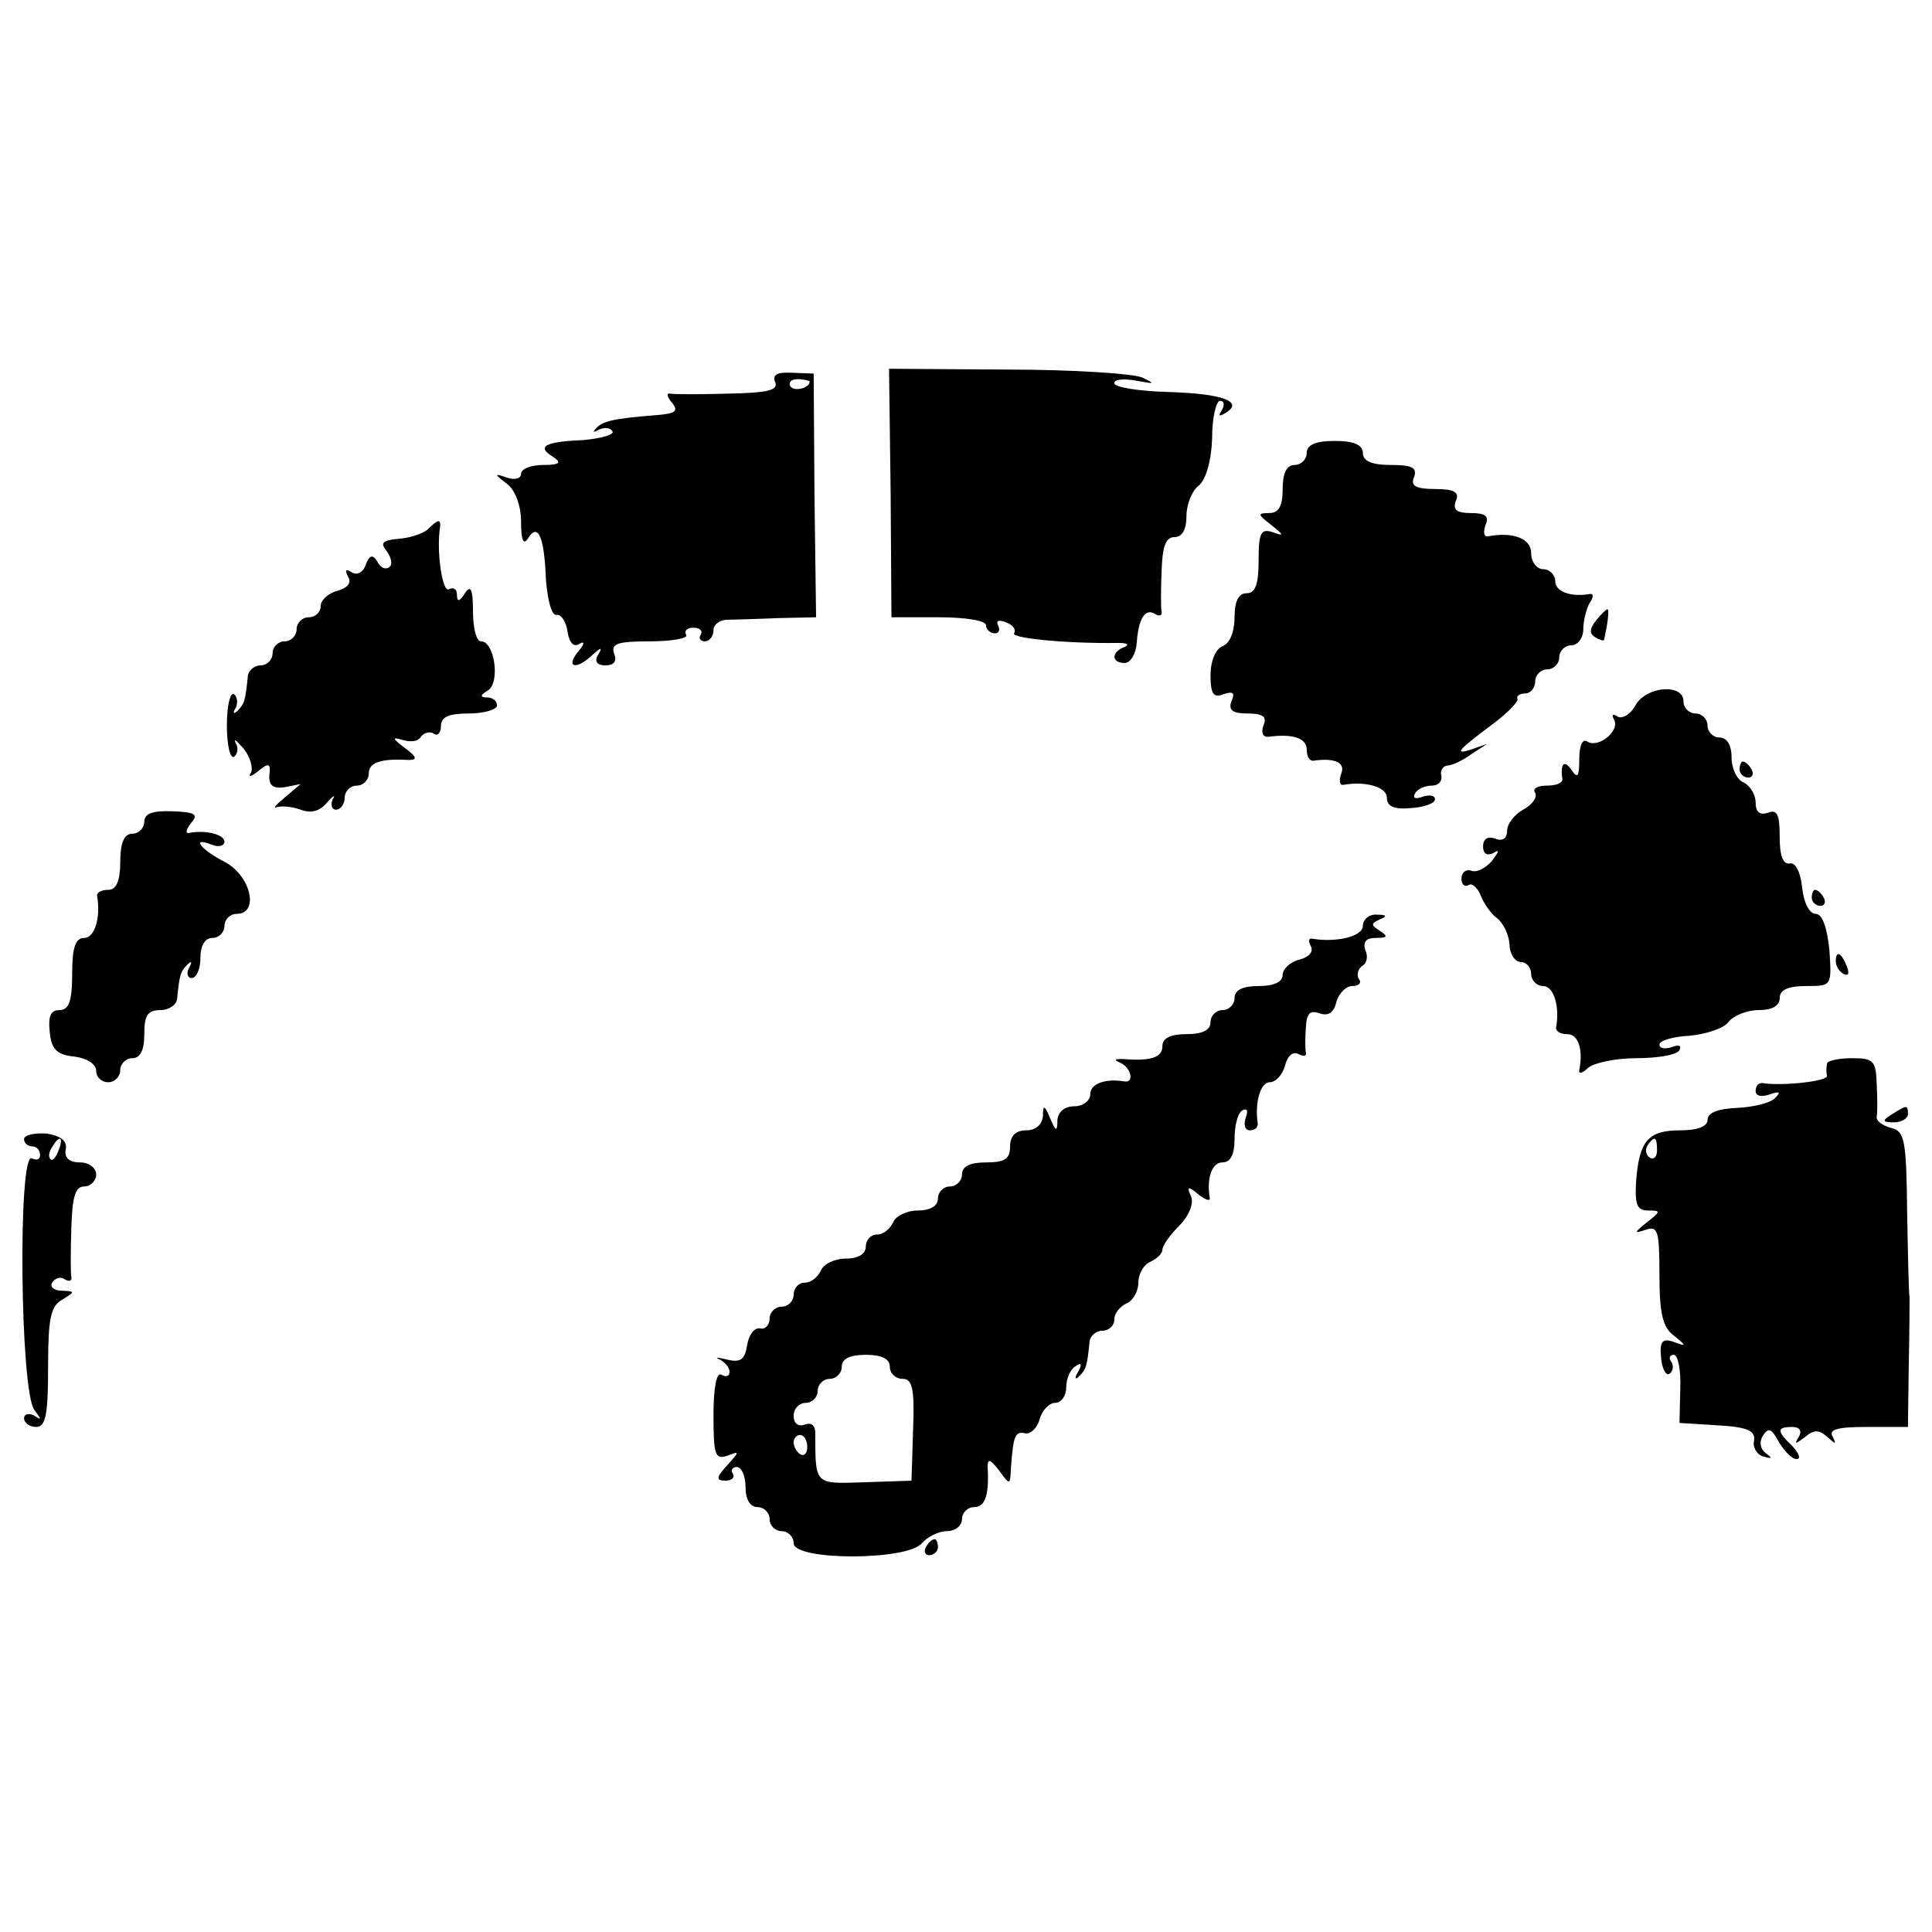 <?xml version="1.0" standalone="no"?>
<!DOCTYPE svg PUBLIC "-//W3C//DTD SVG 20010904//EN"
 "http://www.w3.org/TR/2001/REC-SVG-20010904/DTD/svg10.dtd">
<svg version="1.0" xmlns="http://www.w3.org/2000/svg"
 width="241pt" height="241pt" viewBox="0 0 241 241"
 preserveAspectRatio="xMidYMid meet">
<g transform="translate(0,241) scale(0.1,-0.1)"
fill="#000000" stroke="none">
<path d="M967 1933 c4 -10 -10 -13 -58 -14 -35 -1 -68 -1 -73 0 -5 1 -4 -4 2
-11 9 -11 5 -14 -21 -16 -50 -4 -66 -7 -74 -17 -4 -4 -3 -5 4 -1 6 3 14 3 17
-2 3 -4 -14 -9 -37 -11 -48 -2 -58 -8 -37 -21 11 -7 8 -10 -12 -10 -16 0 -28
-5 -28 -11 0 -6 -8 -8 -17 -5 -17 6 -17 5 0 -8 10 -8 17 -27 17 -47 0 -23 3
-30 9 -20 12 19 20 2 22 -52 2 -25 7 -45 13 -44 6 1 12 -8 14 -21 2 -14 8 -20
15 -15 7 4 6 -1 -2 -10 -16 -20 -2 -23 18 -4 11 10 13 10 7 0 -5 -8 -1 -13 9
-13 11 0 15 5 11 15 -4 12 4 15 45 15 28 0 48 4 45 8 -3 5 1 9 9 9 8 0 12 -4
9 -9 -3 -4 0 -8 5 -8 6 0 11 6 11 14 0 7 8 13 18 13 9 0 38 1 63 2 l47 1 -2
152 -1 152 -27 1 c-18 1 -25 -2 -21 -12z m43 1 c0 -8 -19 -13 -24 -6 -3 5 1 9
9 9 8 0 15 -2 15 -3z"/>
<path d="M1111 1795 l1 -155 59 0 c33 0 59 -4 59 -10 0 -5 5 -10 11 -10 5 0 7
4 4 10 -3 6 1 7 9 4 9 -3 14 -9 11 -14 -4 -6 65 -13 130 -12 11 0 14 -2 8 -5
-17 -6 -17 -20 0 -20 7 0 14 11 15 25 2 31 11 44 23 36 5 -3 9 -2 8 3 -1 4 -1
27 0 51 1 30 5 42 16 42 10 0 15 10 15 26 0 15 7 32 15 38 9 7 16 30 17 59 0
26 5 47 10 47 5 0 6 -5 2 -12 -5 -7 -3 -8 5 -3 23 14 -4 24 -71 26 -38 1 -68
6 -68 11 0 5 12 6 28 3 22 -4 24 -4 7 4 -11 5 -87 10 -168 10 l-148 1 2 -155z"/>
<path d="M1630 1845 c0 -8 -7 -15 -15 -15 -10 0 -15 -10 -15 -30 0 -22 -5 -30
-17 -30 -15 0 -14 -2 3 -15 16 -13 16 -14 2 -9 -15 5 -18 0 -18 -35 0 -30 -4
-41 -15 -41 -10 0 -15 -10 -15 -30 0 -18 -6 -33 -15 -36 -9 -4 -15 -19 -15
-36 0 -24 4 -29 16 -24 12 4 15 2 10 -9 -4 -11 2 -15 20 -15 19 0 25 -4 20
-15 -3 -9 -1 -15 7 -14 30 4 47 -2 47 -16 0 -8 3 -14 8 -14 26 4 41 -2 35 -16
-3 -9 -2 -15 3 -14 28 5 54 -3 54 -16 0 -11 9 -15 30 -13 17 1 30 6 30 11 0 5
-7 6 -16 3 -8 -3 -12 -2 -9 4 3 6 13 10 21 10 8 0 13 5 12 12 -2 7 2 12 7 13
6 0 19 6 30 14 l20 13 -20 -7 c-22 -7 -17 -1 30 34 17 13 29 26 28 29 -2 4 3
7 10 7 6 0 12 7 12 15 0 8 7 15 15 15 8 0 15 7 15 15 0 8 7 15 15 15 8 0 15 9
15 20 0 11 4 26 8 33 5 7 5 12 0 11 -24 -4 -43 3 -43 16 0 8 -7 15 -15 15 -8
0 -15 9 -15 20 0 18 -22 27 -54 21 -5 -1 -6 5 -3 14 5 11 0 15 -18 15 -18 0
-23 4 -19 15 5 11 -2 15 -26 15 -24 0 -31 4 -26 15 4 12 -3 15 -29 15 -24 0
-35 5 -35 15 0 10 -11 15 -35 15 -24 0 -35 -5 -35 -15z"/>
<path d="M534 1750 c-5 -5 -22 -11 -36 -12 -21 -2 -24 -5 -16 -15 6 -8 8 -17
4 -20 -4 -4 -11 -2 -15 6 -6 10 -10 9 -15 -4 -3 -9 -11 -13 -17 -9 -8 5 -9 3
-5 -5 5 -8 0 -14 -13 -18 -12 -3 -21 -12 -21 -19 0 -8 -7 -14 -15 -14 -8 0
-15 -7 -15 -15 0 -8 -7 -15 -15 -15 -8 0 -15 -7 -15 -15 0 -8 -7 -15 -15 -15
-8 0 -16 -7 -16 -15 -3 -29 -4 -33 -13 -42 -5 -4 -6 -3 -2 4 3 6 2 14 -2 17
-5 3 -9 -15 -9 -39 0 -24 4 -42 9 -39 4 3 6 11 2 17 -3 7 1 3 10 -7 8 -10 12
-24 9 -30 -4 -6 0 -5 9 2 13 11 16 10 14 -5 -1 -13 5 -17 19 -15 l20 4 -20
-17 c-11 -9 -15 -14 -10 -12 6 2 19 1 30 -3 13 -5 24 -2 33 9 8 9 11 10 7 4
-3 -7 -1 -13 4 -13 6 0 11 7 11 15 0 8 7 15 15 15 8 0 15 7 15 15 0 14 15 19
50 17 11 0 10 4 -5 15 -16 12 -16 14 -3 10 10 -3 20 -2 23 4 4 5 11 7 16 4 5
-4 9 1 9 9 0 12 10 16 35 16 19 0 35 5 35 10 0 6 -6 10 -12 10 -10 0 -9 3 1 9
15 10 8 61 -9 61 -6 0 -10 17 -10 38 0 27 -3 33 -10 22 -7 -11 -10 -11 -10 -2
0 7 -4 10 -10 7 -8 -5 -16 47 -11 78 1 10 -3 9 -15 -3z"/>
<path d="M1991 1636 c-8 -10 -9 -16 -1 -21 5 -3 10 -5 11 -3 4 18 7 38 4 38
-1 0 -8 -6 -14 -14z"/>
<path d="M2040 1530 c-6 -11 -16 -17 -22 -14 -6 4 -8 3 -5 -3 9 -14 -19 -37
-33 -28 -6 4 -10 -5 -10 -22 0 -22 -2 -25 -10 -13 -9 13 -14 7 -11 -12 0 -5
-8 -8 -20 -8 -11 0 -18 -4 -14 -9 3 -6 -4 -15 -15 -21 -11 -6 -20 -18 -20 -26
0 -10 -6 -14 -15 -10 -9 3 -15 0 -15 -10 0 -9 5 -12 13 -8 8 5 7 2 -2 -10 -8
-9 -19 -15 -26 -12 -6 2 -12 -2 -12 -10 0 -7 4 -11 9 -8 4 3 11 -3 15 -13 4
-10 13 -23 20 -28 8 -6 15 -20 16 -33 0 -12 7 -22 14 -22 7 0 13 -7 13 -15 0
-8 7 -15 15 -15 13 0 21 -25 16 -52 0 -5 6 -8 14 -8 14 0 20 -19 15 -45 -1 -5
4 -4 11 3 7 6 34 12 60 12 26 0 51 4 54 10 3 6 -1 7 -9 4 -9 -3 -16 -2 -16 3
0 5 17 10 38 11 20 2 42 9 48 17 6 8 23 15 38 15 16 0 26 5 26 15 0 10 10 15
33 15 32 0 32 0 29 45 -3 29 -9 45 -17 45 -8 0 -15 14 -17 33 -2 19 -8 31 -15
30 -9 -2 -13 10 -13 33 0 28 -3 35 -15 30 -10 -3 -15 1 -15 13 0 10 -7 21 -15
25 -8 3 -15 17 -15 31 0 16 -6 25 -15 25 -8 0 -15 7 -15 15 0 8 -7 15 -15 15
-8 0 -15 7 -15 15 0 23 -47 19 -60 -5z"/>
<path d="M2170 1450 c0 -5 5 -10 11 -10 5 0 7 5 4 10 -3 6 -8 10 -11 10 -2 0
-4 -4 -4 -10z"/>
<path d="M180 1385 c0 -8 -7 -15 -15 -15 -10 0 -15 -11 -15 -35 0 -24 -5 -35
-15 -35 -8 0 -14 -3 -14 -7 5 -28 -3 -53 -16 -53 -11 0 -15 -12 -15 -45 0 -34
-4 -45 -16 -45 -11 0 -14 -8 -12 -27 2 -22 9 -29 31 -31 15 -2 27 -9 27 -18 0
-8 7 -14 15 -14 8 0 15 7 15 15 0 8 7 15 15 15 10 0 15 10 15 30 0 23 4 30 20
30 11 0 21 7 21 15 3 29 4 33 13 42 5 5 6 3 2 -4 -4 -7 -2 -13 3 -13 6 0 11
11 11 25 0 16 6 25 15 25 8 0 15 7 15 15 0 8 7 15 15 15 29 0 18 48 -15 65
-31 16 -42 32 -15 21 8 -3 15 -1 15 4 0 9 -23 15 -44 11 -5 -1 -4 4 2 12 10
11 6 14 -23 15 -25 1 -35 -3 -35 -13z"/>
<path d="M2260 1290 c0 -5 5 -10 11 -10 5 0 7 5 4 10 -3 6 -8 10 -11 10 -2 0
-4 -4 -4 -10z"/>
<path d="M1700 1255 c0 -13 -32 -21 -63 -16 -5 1 -5 -3 -2 -9 4 -7 -2 -14 -14
-17 -12 -3 -21 -12 -21 -19 0 -9 -11 -14 -30 -14 -20 0 -30 -5 -30 -15 0 -8
-7 -15 -15 -15 -8 0 -15 -7 -15 -15 0 -10 -10 -15 -30 -15 -20 0 -30 -5 -30
-15 0 -14 -14 -19 -50 -16 -10 0 -11 -1 -2 -5 13 -6 17 -25 5 -23 -25 4 -43
-3 -43 -16 0 -8 -9 -15 -20 -15 -12 0 -20 -7 -21 -17 0 -15 -2 -15 -9 2 -7 17
-9 17 -9 3 -1 -11 -9 -18 -21 -18 -13 0 -20 -7 -20 -20 0 -16 -7 -20 -30 -20
-20 0 -30 -5 -30 -15 0 -8 -7 -15 -15 -15 -8 0 -15 -7 -15 -15 0 -9 -9 -15
-25 -15 -14 0 -28 -7 -31 -15 -4 -8 -12 -15 -20 -15 -8 0 -14 -7 -14 -15 0 -9
-9 -15 -25 -15 -14 0 -28 -7 -31 -15 -4 -8 -12 -15 -20 -15 -8 0 -14 -7 -14
-15 0 -8 -7 -15 -15 -15 -8 0 -15 -7 -15 -15 0 -8 -6 -14 -12 -12 -7 1 -14 -8
-16 -21 -3 -18 -8 -22 -25 -18 -12 3 -16 3 -9 0 6 -3 12 -10 12 -15 0 -6 -4
-7 -10 -4 -6 4 -10 -15 -10 -50 0 -50 2 -56 17 -51 16 6 16 6 0 -12 -14 -15
-14 -19 -2 -19 8 0 12 4 9 9 -3 4 0 8 5 8 6 0 11 -11 11 -25 0 -16 6 -25 15
-25 8 0 15 -7 15 -15 0 -8 7 -15 15 -15 8 0 15 -7 15 -15 0 -22 142 -22 160 0
7 8 21 15 31 15 11 0 19 7 19 15 0 8 7 15 15 15 14 0 19 15 17 50 0 11 3 10
14 -4 14 -19 14 -19 15 2 3 41 5 47 18 44 7 -1 15 7 18 18 3 11 12 20 19 20 8
0 14 9 14 19 0 11 5 23 12 27 7 5 8 2 3 -7 -5 -8 -4 -11 1 -6 9 9 10 13 13 42
0 8 8 15 16 15 8 0 15 6 15 14 0 8 7 16 15 20 8 3 15 15 15 26 0 11 7 23 15
26 8 4 15 10 15 15 0 5 9 18 21 30 12 12 18 27 15 36 -6 13 -4 14 9 3 9 -7 15
-9 14 -4 -4 25 3 44 16 44 10 0 15 10 15 29 0 17 4 33 10 36 6 3 7 -1 4 -9 -3
-9 -1 -16 5 -16 6 0 10 3 10 8 -4 26 3 52 15 52 7 0 16 9 19 21 3 12 10 18 17
14 6 -3 10 -3 9 2 -1 4 -1 19 0 32 1 17 5 21 17 17 11 -4 18 1 21 14 3 11 12
20 20 20 8 0 12 4 8 9 -3 5 -1 12 4 16 6 3 8 12 4 20 -3 10 1 15 13 15 15 0
16 2 5 9 -11 7 -11 9 0 14 10 4 9 6 -3 6 -10 1 -18 -6 -18 -14z m-590 -550 c0
-8 7 -15 16 -15 12 0 15 -12 13 -63 l-2 -64 -59 -2 c-62 -2 -61 -4 -61 61 0
10 -5 14 -13 11 -8 -3 -14 1 -14 11 0 9 7 16 15 16 8 0 15 7 15 15 0 8 7 15
15 15 8 0 15 7 15 15 0 10 10 15 30 15 20 0 30 -5 30 -15z m-103 -100 c0 -8
-4 -12 -9 -9 -4 3 -8 9 -8 15 0 5 4 9 8 9 5 0 9 -7 9 -15z"/>
<path d="M2290 1211 c0 -6 4 -13 10 -16 6 -3 7 1 4 9 -7 18 -14 21 -14 7z"/>
<path d="M2279 1083 c-1 -5 -1 -11 0 -15 1 -7 -57 -13 -81 -9 -5 0 -8 -4 -8
-10 0 -6 7 -8 18 -4 12 4 14 3 6 -5 -6 -6 -27 -11 -47 -12 -24 -1 -37 -6 -37
-15 0 -8 -12 -13 -34 -13 -40 0 -51 -13 -55 -62 -2 -31 1 -38 15 -38 16 0 16
-1 -2 -15 -16 -13 -16 -14 -1 -9 15 5 17 -1 17 -56 0 -48 4 -66 18 -76 16 -13
16 -14 0 -8 -14 5 -18 1 -16 -19 1 -14 6 -23 10 -21 5 3 6 10 3 15 -4 5 -2 9
3 9 5 0 9 -19 8 -42 l-1 -43 48 -3 c37 -2 47 -7 45 -19 -2 -9 4 -18 12 -20 11
-3 11 -2 3 4 -7 5 -9 14 -4 22 7 11 11 9 20 -8 7 -11 16 -21 22 -21 6 0 3 7
-5 16 -20 19 -20 24 0 24 9 0 12 -5 8 -12 -6 -10 -5 -10 7 -1 12 10 18 10 29
0 10 -9 11 -9 6 1 -5 9 6 12 43 12 l51 0 1 78 c1 42 1 80 1 84 -1 3 -2 51 -3
106 -1 90 -3 101 -20 105 -11 3 -19 9 -18 14 1 4 1 23 0 41 -1 29 -4 32 -31
32 -16 0 -31 -3 -31 -7z m-212 -108 c0 -8 -4 -12 -9 -9 -5 3 -6 10 -3 15 9 13
12 11 12 -6z"/>
<path d="M2360 1020 c-13 -8 -12 -10 3 -10 9 0 17 5 17 10 0 12 -1 12 -20 0z"/>
<path d="M30 989 c0 -5 5 -9 10 -9 6 0 10 -5 10 -11 0 -5 -4 -7 -10 -4 -18 11
-15 -292 3 -314 9 -12 9 -13 0 -7 -7 4 -13 2 -13 -3 0 -6 7 -11 15 -11 12 0
15 15 15 75 0 60 3 76 18 84 16 10 16 10 -1 11 -10 0 -15 5 -12 10 4 6 11 8
16 4 5 -3 9 -2 8 3 -1 4 -1 32 0 61 1 39 5 52 16 52 8 0 15 7 15 15 0 8 -9 15
-20 15 -14 0 -20 6 -18 16 2 11 -6 17 -24 20 -16 1 -28 -2 -28 -7z m43 -14
c-3 -9 -8 -14 -10 -11 -3 3 -2 9 2 15 9 16 15 13 8 -4z"/>
<path d="M1155 480 c-3 -5 -1 -10 4 -10 6 0 11 5 11 10 0 6 -2 10 -4 10 -3 0
-8 -4 -11 -10z"/>
</g>
</svg>
